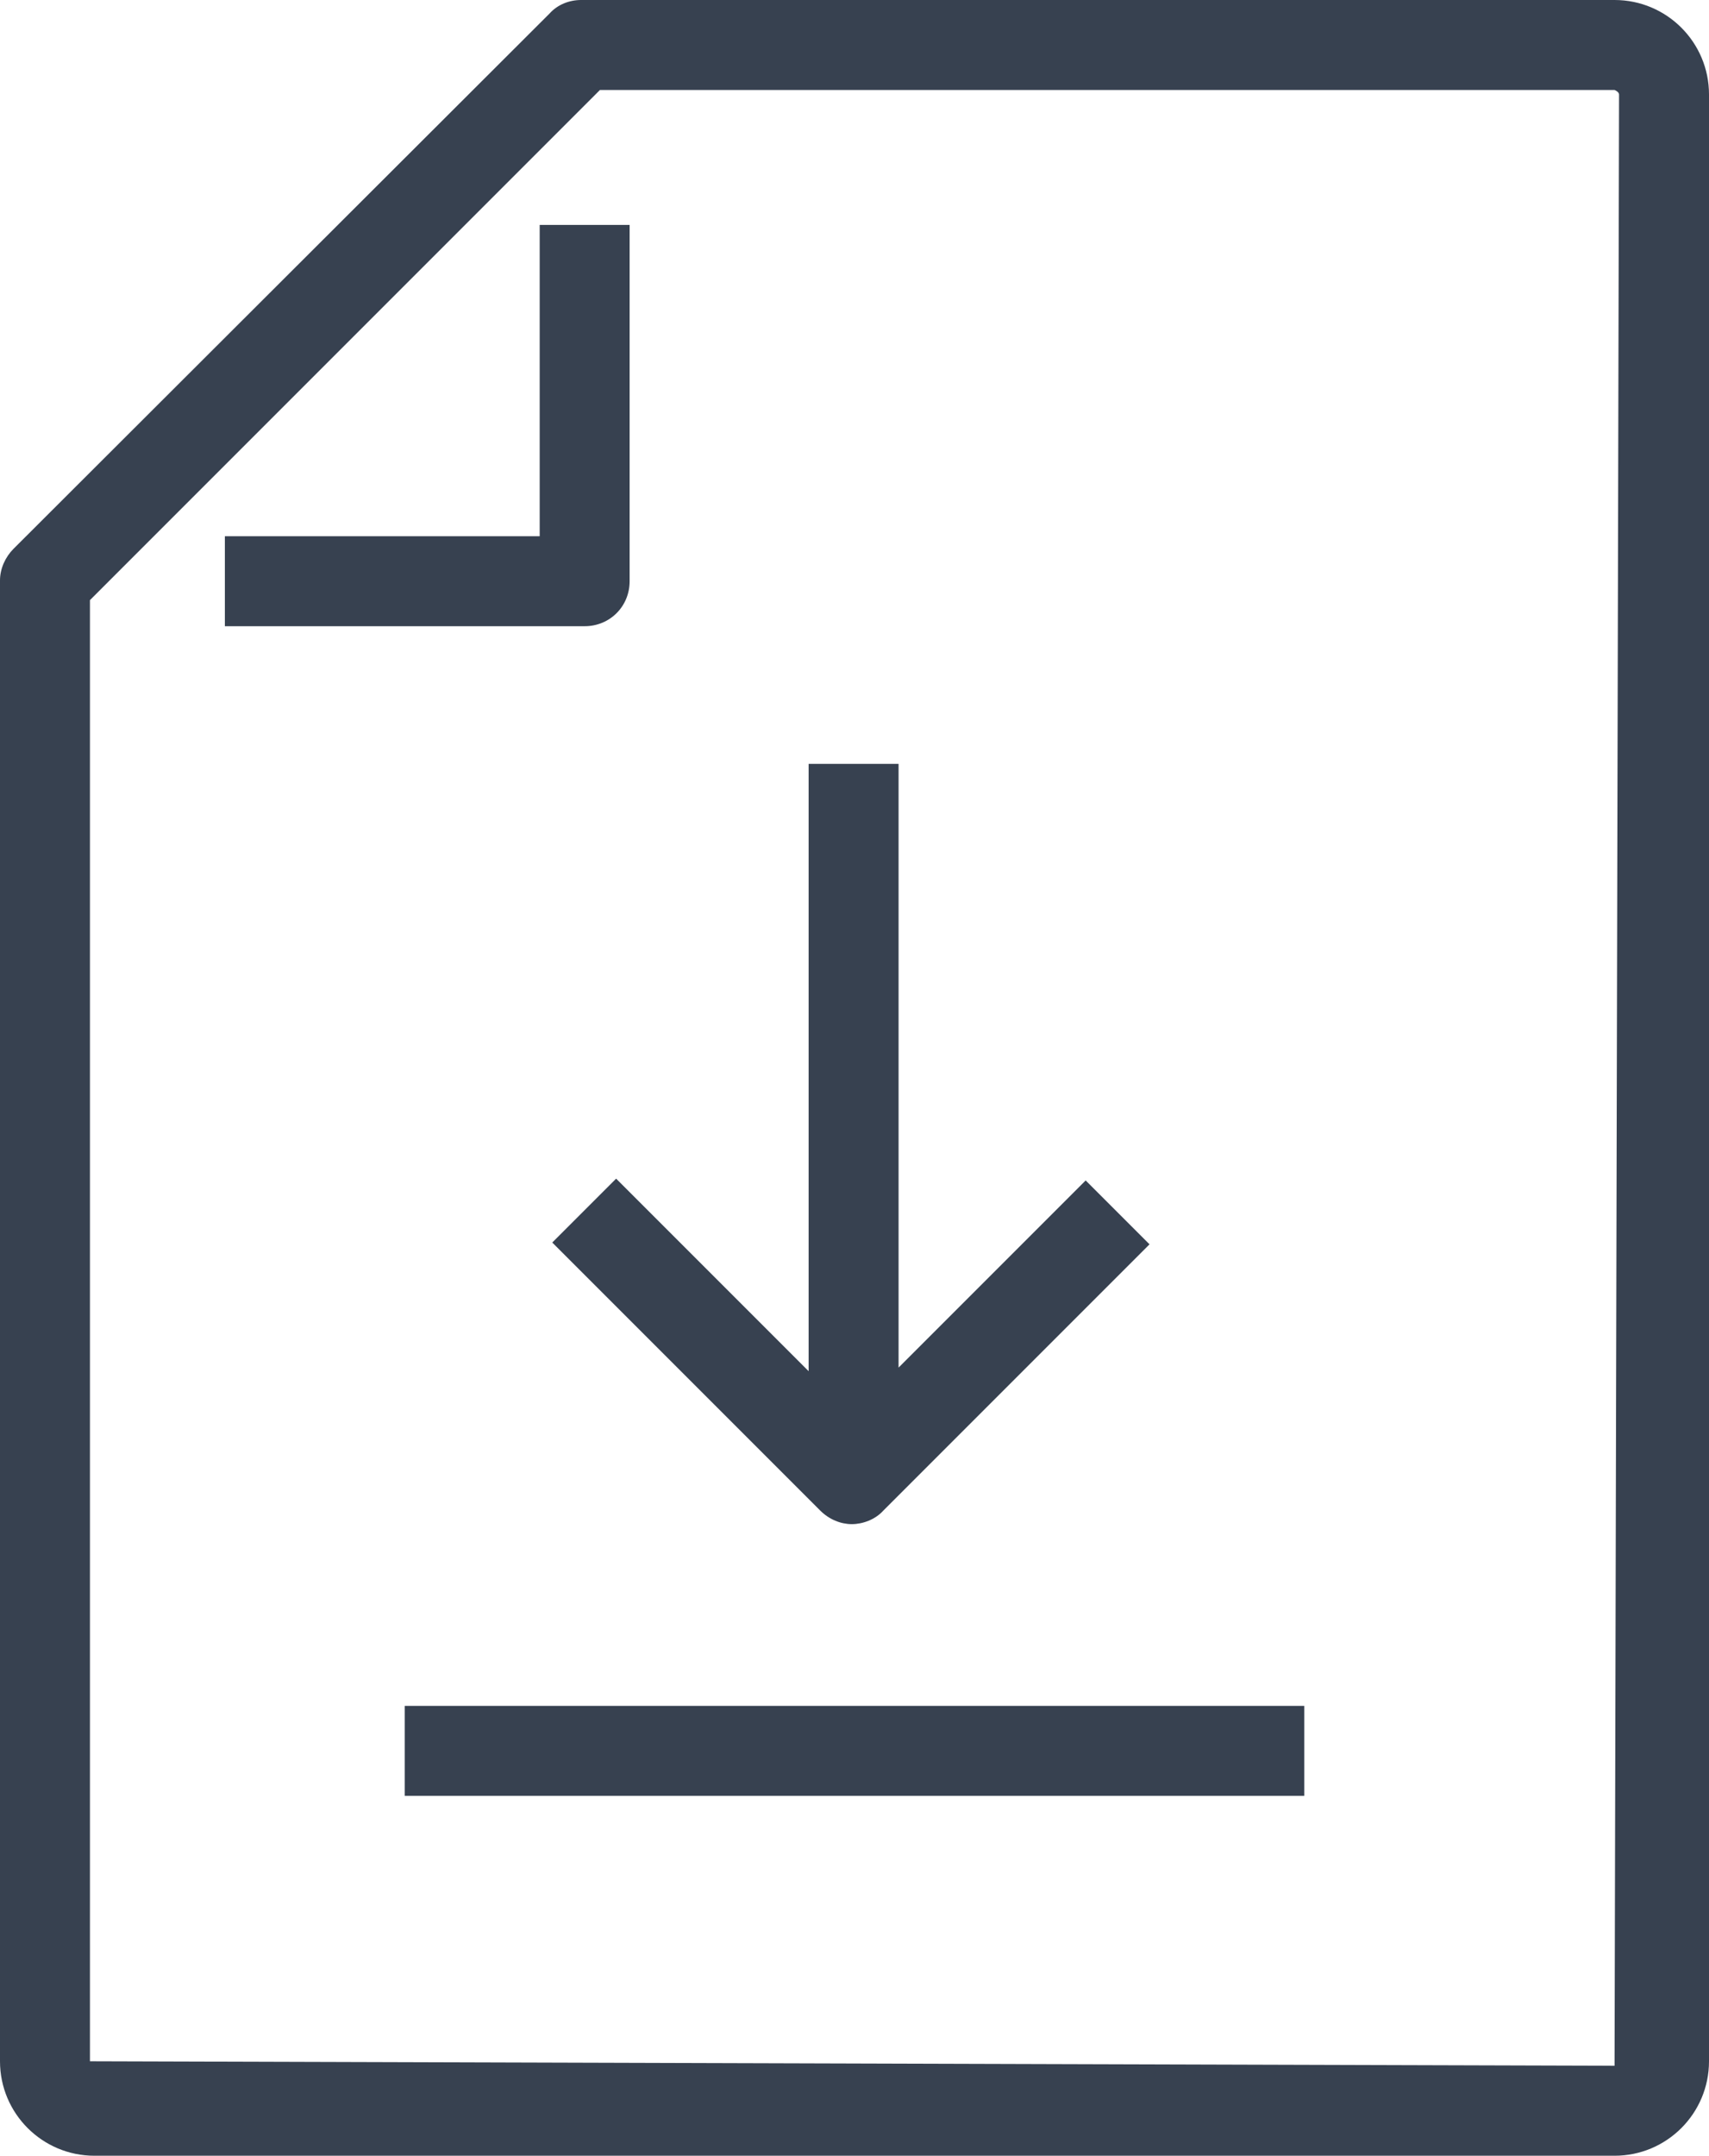 <svg xmlns="http://www.w3.org/2000/svg" id="Warstwa_2" viewBox="0 0 19 23.96"><defs fill="#374150"><style>.cls-1{fill:#374150;}</style></defs><g id="ikona_pobierz_ulotke"><g><path class="cls-1" d="M6.85,13.1l-.71,.71,2.98,2.98c.1,.1,.23,.15,.35,.15s.26-.05,.35-.15l2.96-2.96-.71-.71-2.08,2.08v-6.71h-1v6.75l-2.15-2.15Z" fill="#374150"/><rect class="cls-1" x="4.5" y="18.96" width="10" height="1" fill="#374150"/><path class="cls-1" d="M17.95,0H6.46c-.13,0-.26,.05-.35,.15L.15,6.1c-.09,.09-.15,.22-.15,.35V22.91c0,.58,.47,1.05,1.05,1.05H17.95c.58,0,1.05-.47,1.05-1.05V1.05c0-.58-.47-1.05-1.05-1.05Zm0,22.96l-16.95-.05V6.67L6.67,1h11.28s.05,.02,.05,.05l-.05,21.91Z" fill="#374150"/><path class="cls-1" d="M7,6.46V2.5h-1v3.46H2.5v1H6.5c.28,0,.5-.22,.5-.5Z" fill="#374150"/></g></g></svg>